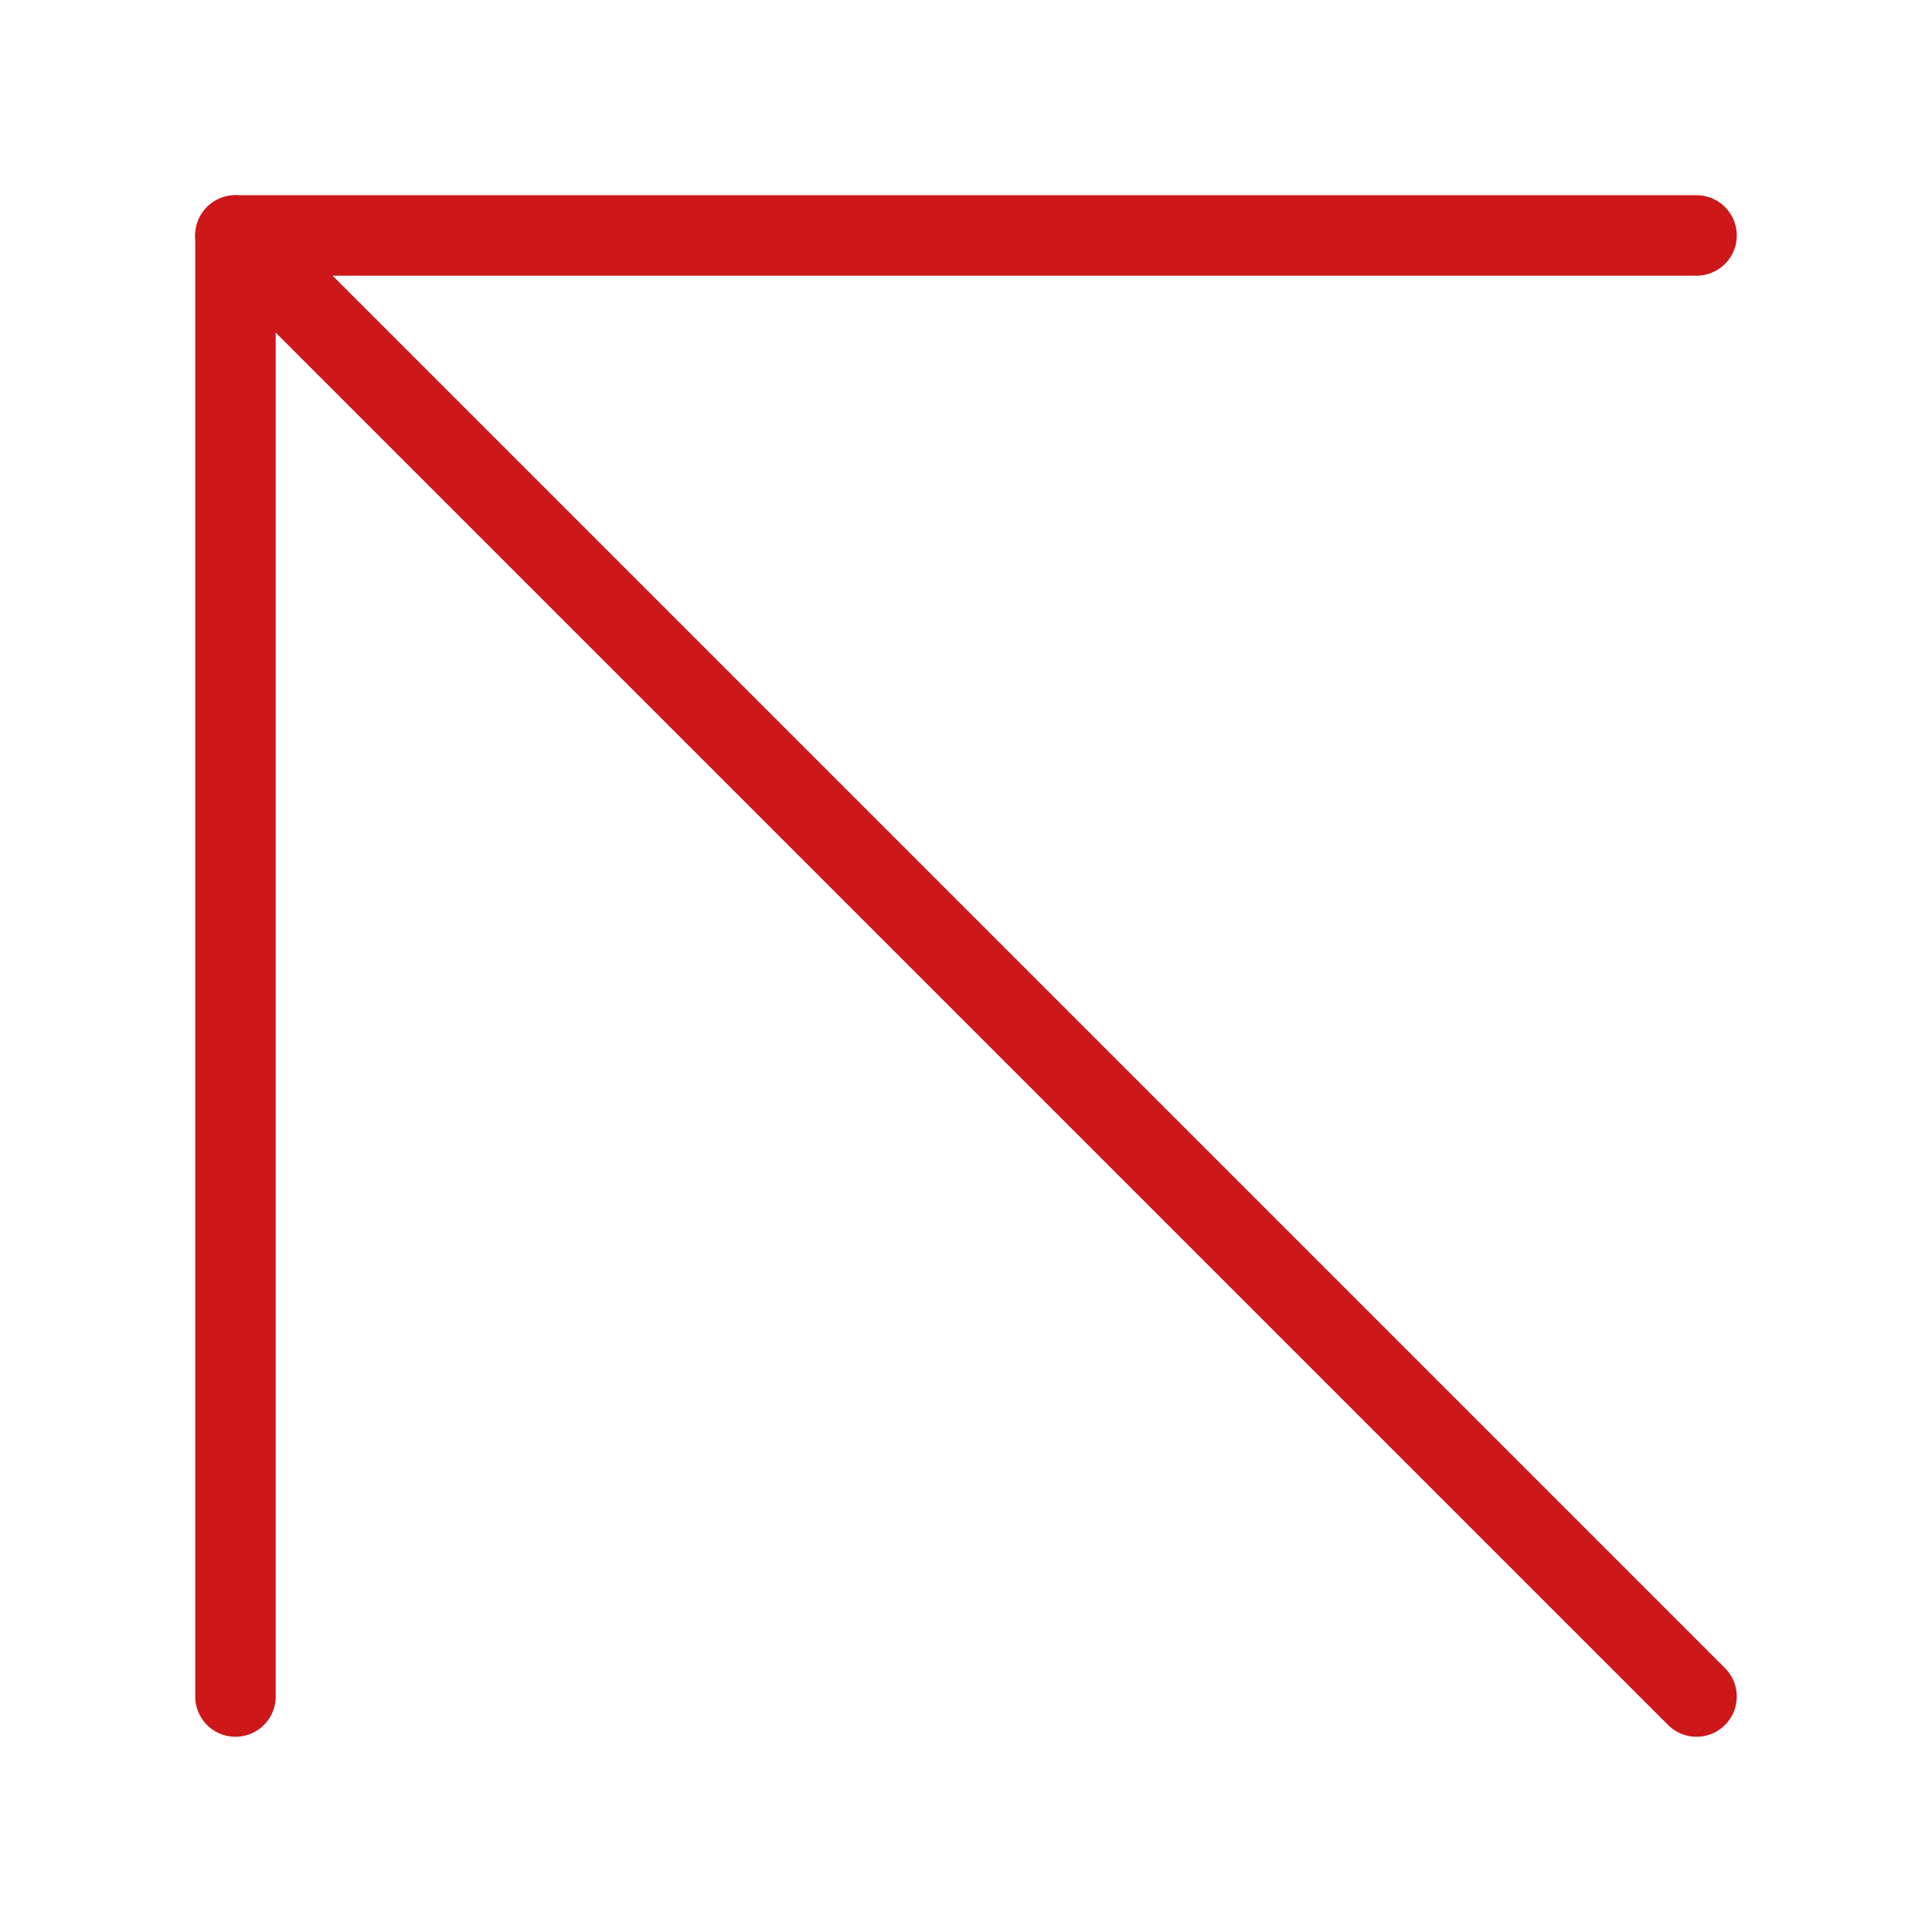 <?xml version="1.0" encoding="utf-8"?>
<!-- Generator: Adobe Illustrator 27.2.0, SVG Export Plug-In . SVG Version: 6.00 Build 0)  -->
<svg version="1.1" id="Ebene_1" xmlns="http://www.w3.org/2000/svg" xmlns:xlink="http://www.w3.org/1999/xlink" x="0px" y="0px"
	 viewBox="0 0 32 32" style="enable-background:new 0 0 32 32;" xml:space="preserve">
<style type="text/css">
	.st0{fill:none;stroke:#CD1719;stroke-width:1.333;stroke-linecap:round;stroke-linejoin:round;stroke-miterlimit:5.333;}
</style>
<line class="st0" x1="28.1" y1="28.1" x2="3.9" y2="3.9"/>
<polyline class="st0" points="3.9,28.1 3.9,3.9 28.1,3.9 "/>
</svg>
